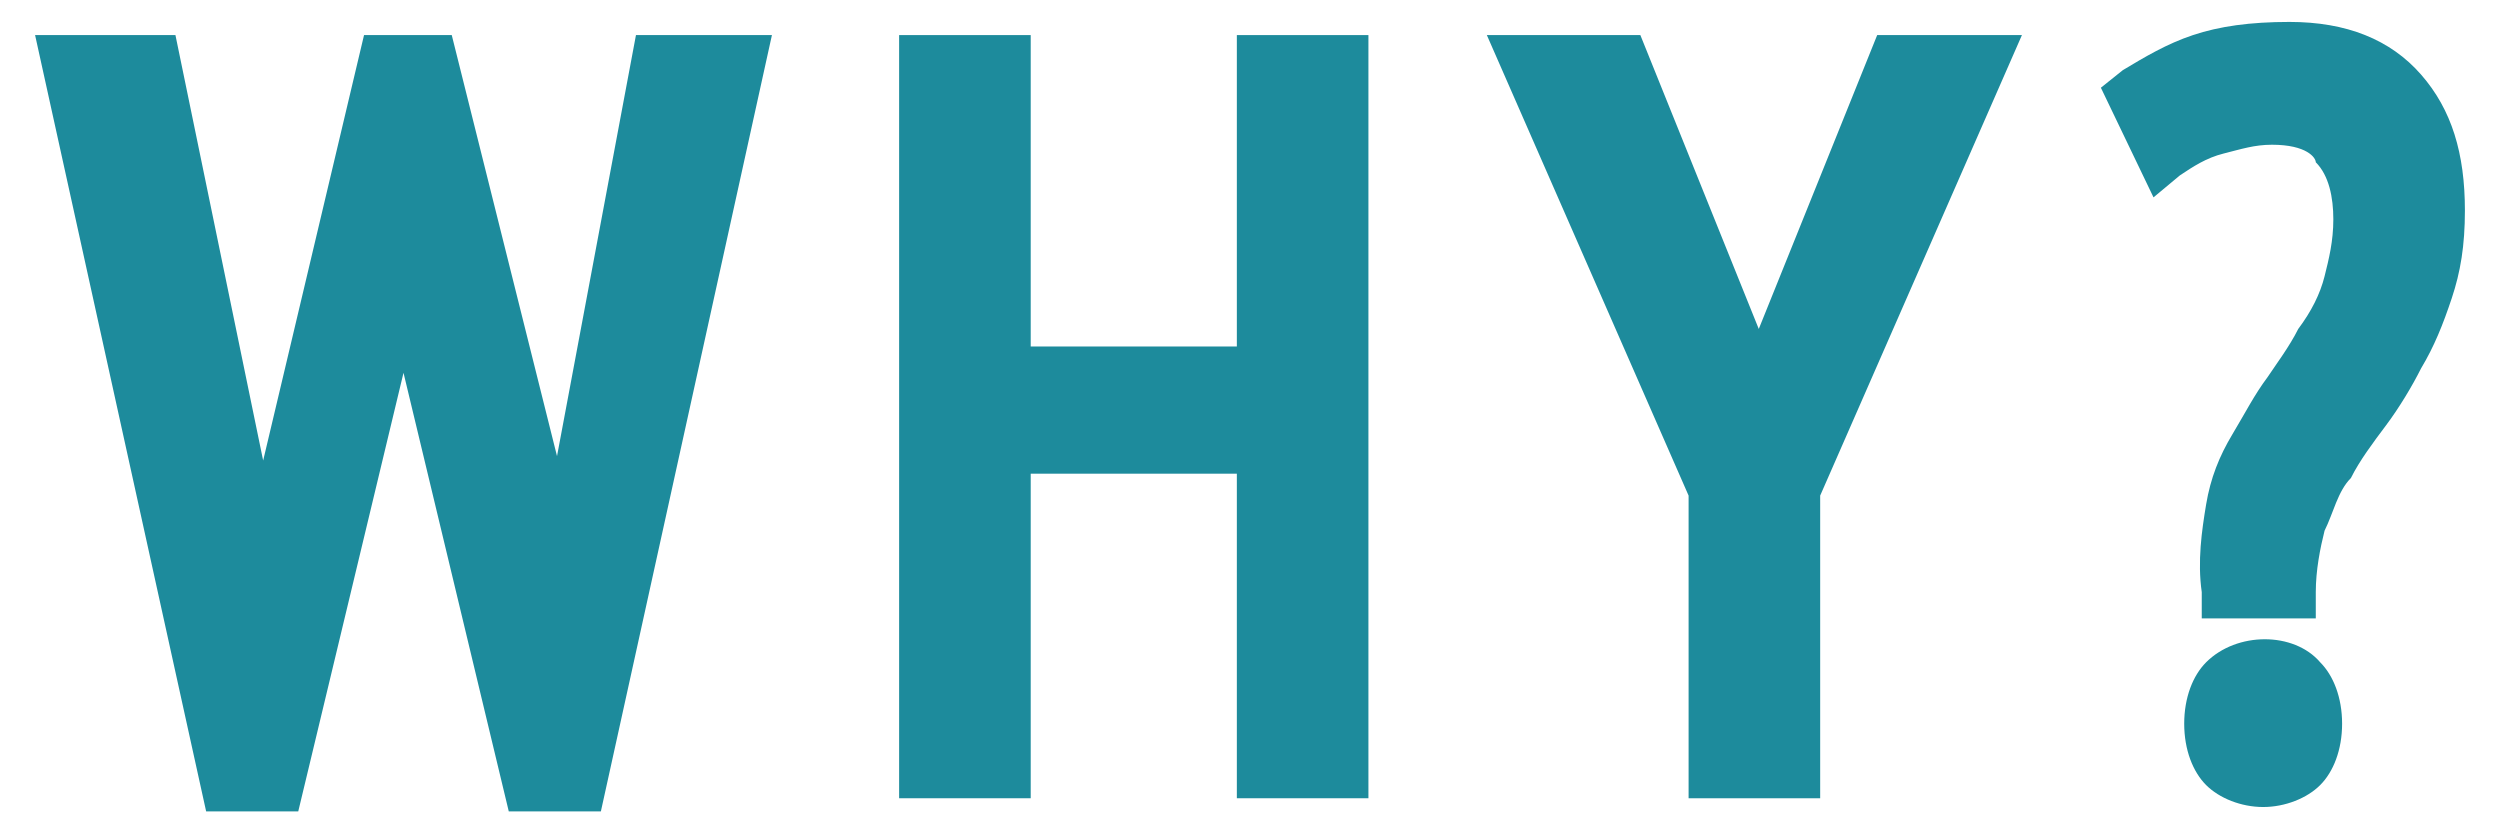 <?xml version="1.0" encoding="utf-8"?>
<!-- Generator: Adobe Illustrator 24.2.1, SVG Export Plug-In . SVG Version: 6.00 Build 0)  -->
<svg version="1.1" id="レイヤー_1" xmlns="http://www.w3.org/2000/svg" xmlns:xlink="http://www.w3.org/1999/xlink" x="0px"
	 y="0px" viewBox="0 0 57 19" style="enable-background:new 0 0 57 19;" xml:space="preserve">
<style type="text/css">
	.st0{fill:#1D8B9C;}
</style>
<g>
	<polygon class="st0" points="12.7,10.4 10.3,0.8 8.3,0.8 6,10.5 4,0.8 0.8,0.8 4.7,18.5 6.8,18.5 9.2,8.5 11.6,18.5 13.7,18.5 
		17.6,0.8 14.5,0.8 	"/>
	<polygon class="st0" points="28.2,7.9 23.5,7.9 23.5,0.8 20.5,0.8 20.5,18.2 23.5,18.2 23.5,10.8 28.2,10.8 28.2,18.2 31.2,18.2 
		31.2,0.8 28.2,0.8 	"/>
	<polygon class="st0" points="40.1,7.5 37.4,0.8 33.9,0.8 38.5,11.3 38.5,18.2 41.5,18.2 41.5,11.3 46.1,0.8 42.8,0.8 	"/>
	<path class="st0" d="M50.3,15.1c-0.3,0.3-0.5,0.8-0.5,1.4c0,0.6,0.2,1.1,0.5,1.4c0.3,0.3,0.8,0.5,1.3,0.5s1-0.2,1.3-0.5
		c0.3-0.3,0.5-0.8,0.5-1.4c0-0.6-0.2-1.1-0.5-1.4C52.3,14.4,51,14.4,50.3,15.1z"/>
	<path class="st0" d="M55.2,1.7c-0.7-0.8-1.7-1.2-3-1.2c-0.9,0-1.6,0.1-2.2,0.3c-0.6,0.2-1.1,0.5-1.6,0.8L47.9,2l1.2,2.5L49.7,4
		c0.3-0.2,0.6-0.4,1-0.5c0.4-0.1,0.7-0.2,1.1-0.2c0.8,0,1,0.3,1,0.4C53.1,4,53.2,4.5,53.2,5c0,0.5-0.1,0.9-0.2,1.3
		c-0.1,0.4-0.3,0.8-0.6,1.2c-0.2,0.4-0.5,0.8-0.7,1.1c-0.3,0.4-0.5,0.8-0.8,1.3c-0.3,0.5-0.5,1-0.6,1.6c-0.1,0.6-0.2,1.3-0.1,2
		l0,0.6h2.6v-0.6c0-0.5,0.1-1,0.2-1.4c0.2-0.4,0.3-0.9,0.6-1.2c0.2-0.4,0.5-0.8,0.8-1.2c0.3-0.4,0.6-0.9,0.8-1.3
		c0.3-0.5,0.5-1,0.7-1.6c0.2-0.6,0.3-1.2,0.3-2C56.2,3.5,55.9,2.5,55.2,1.7z"/>
</g>
</svg>
